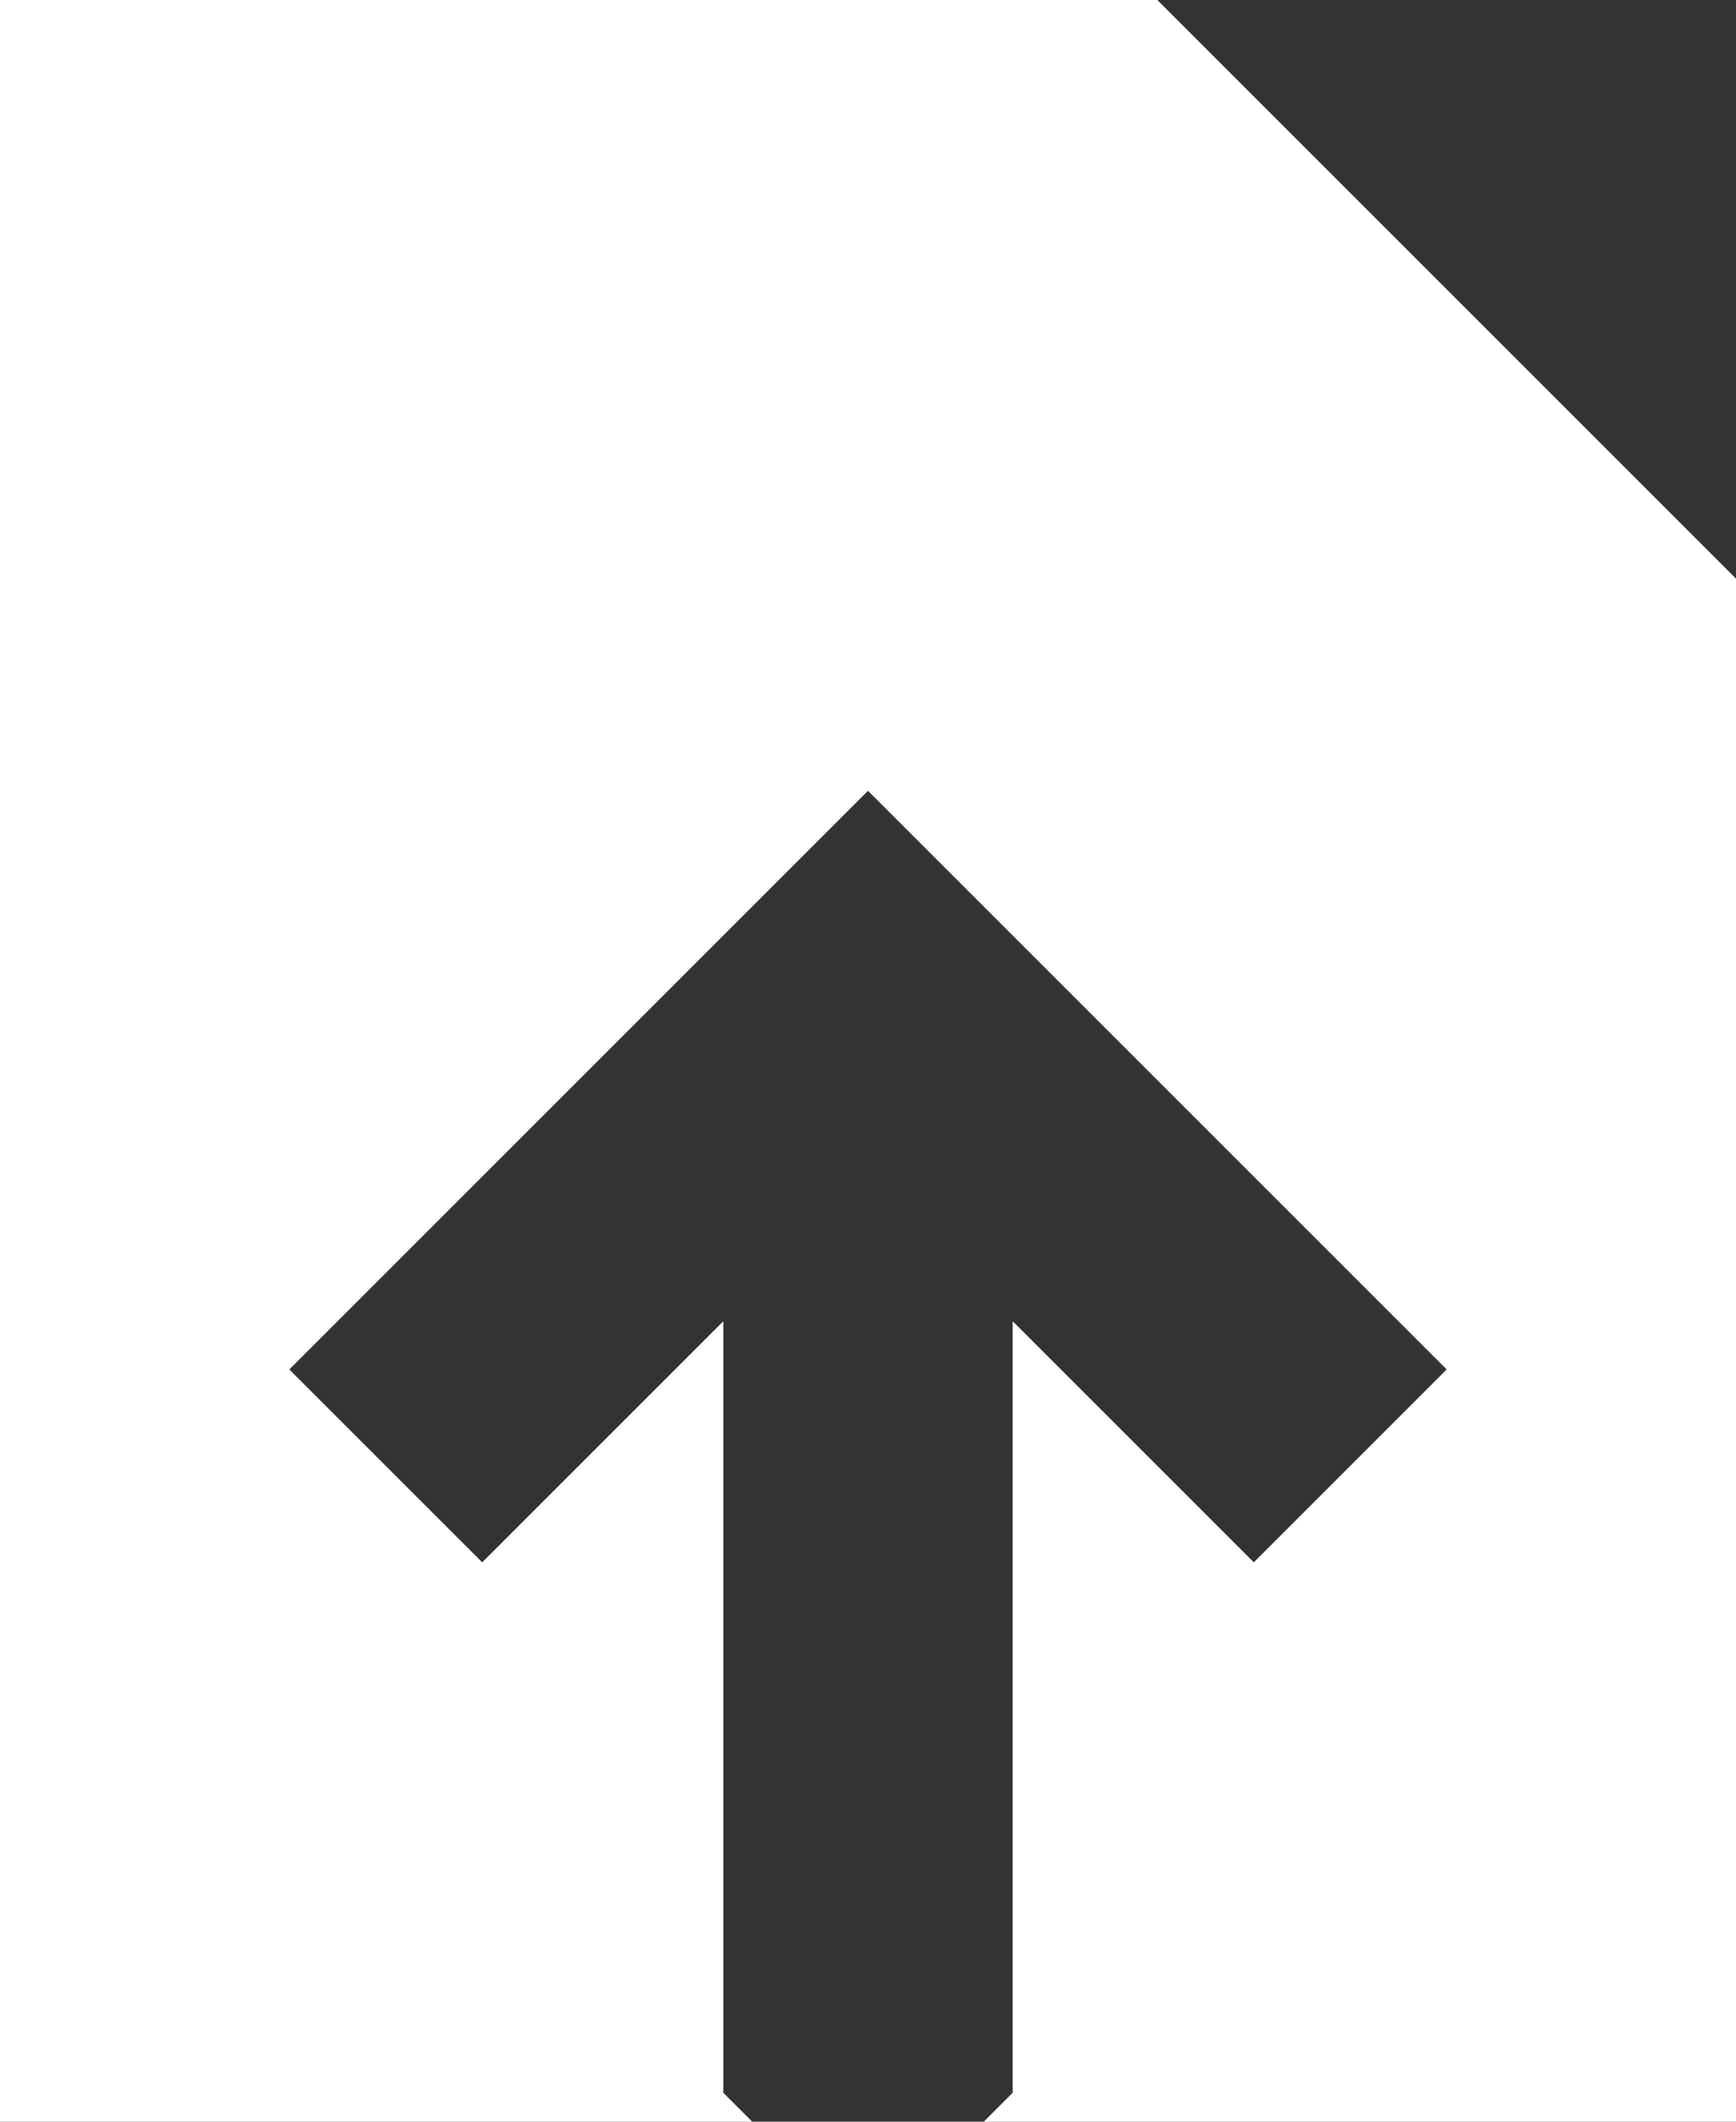 <svg xmlns="http://www.w3.org/2000/svg" width="18" height="22" viewBox="0 0 18 22">
  <rect x="0" y="0" width="18" height="22" fill="#333333" stroke="none"/>
  <path id="パス_78" data-name="パス 78" d="M18,6V22H10.2l.3-.3v-8L13,16.2l2-2-6-6-6,6,2,2,2.5-2.5v8l.3.3H0V0H12Z" fill="#fff"/>
</svg>
